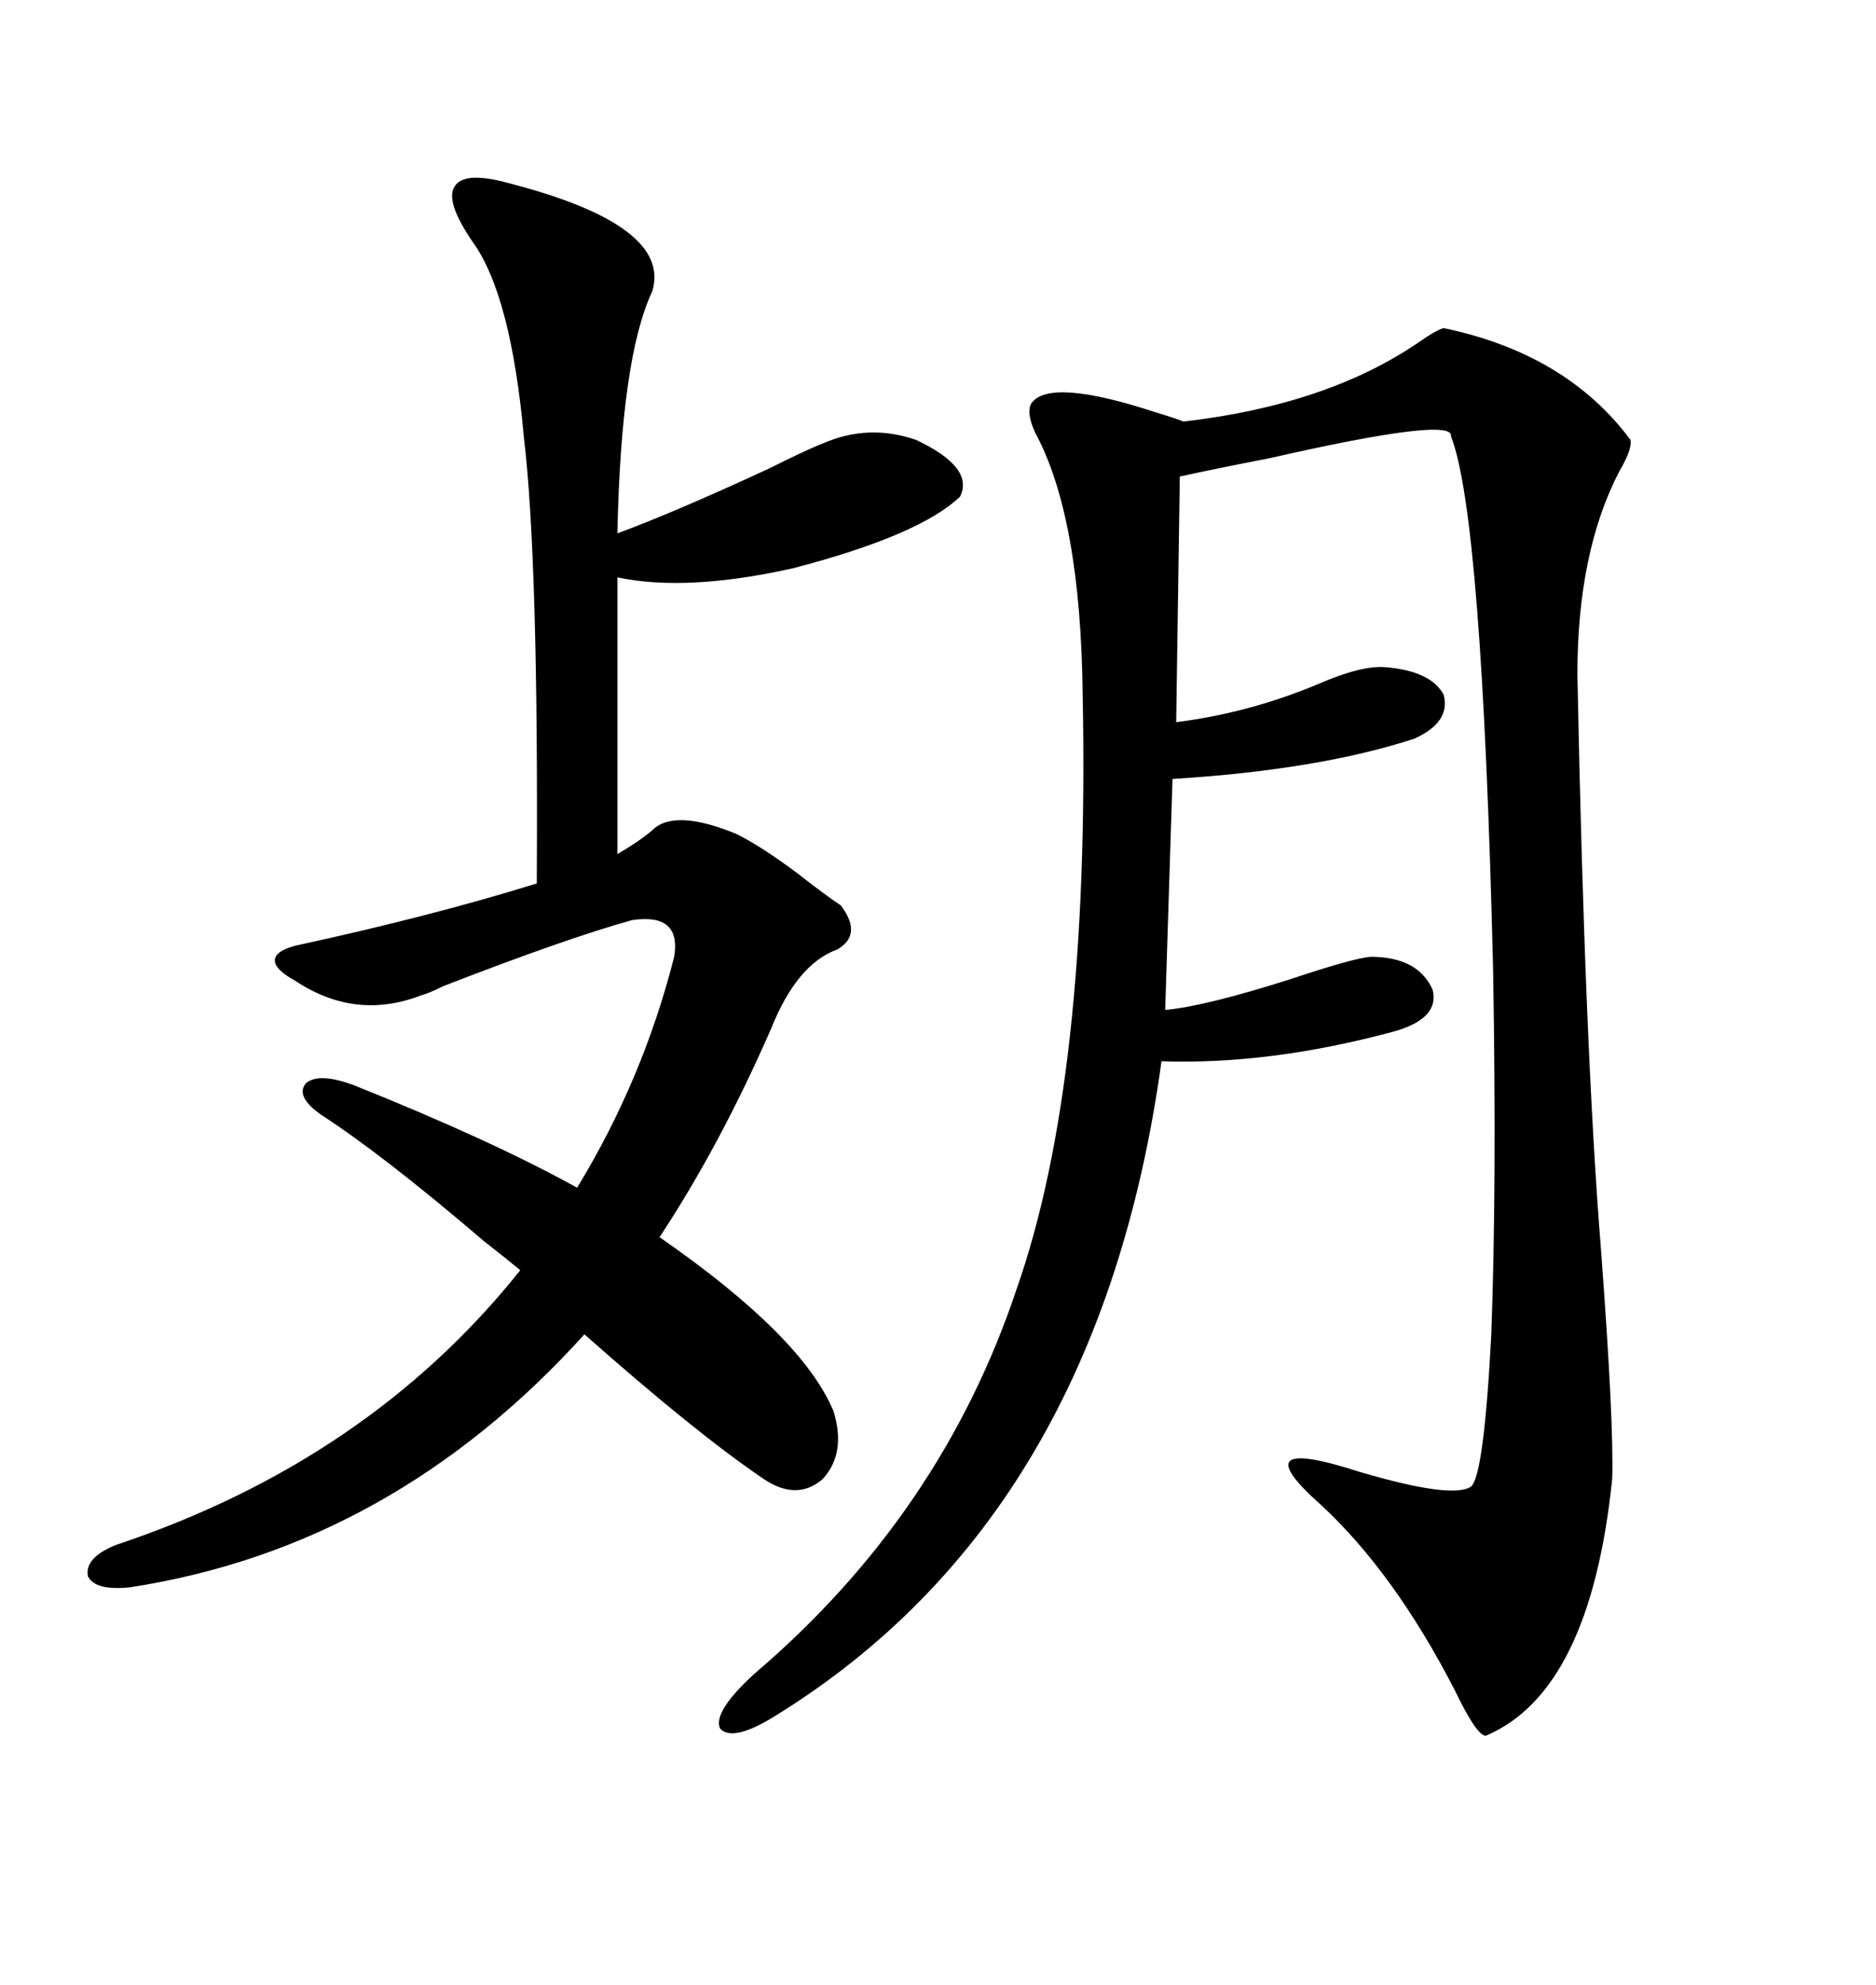 <svg xmlns="http://www.w3.org/2000/svg" xmlns:xlink="http://www.w3.org/1999/xlink" width="300" height="317.285"><path d="M230.86 52.44L230.86 52.44Q250.49 56.54 260.74 70.31L260.74 70.31Q261.04 71.78 258.98 75.29L258.98 75.29Q252.25 88.18 252.25 107.81L252.25 107.81Q253.42 167.58 256.05 200.10L256.05 200.10Q258.11 227.64 257.81 236.43L257.81 236.43Q254.30 270.41 237.60 277.44L237.60 277.44Q236.13 277.44 232.62 270.12L232.62 270.12Q222.95 251.37 211.23 240.53L211.23 240.53Q198.34 229.10 217.38 235.25L217.38 235.25Q232.32 239.65 235.25 237.60L235.25 237.60Q237.30 235.84 238.48 213.28L238.48 213.28Q239.36 189.55 238.77 154.98L238.77 154.98Q237.01 82.32 232.03 69.73L232.03 69.73Q232.62 66.50 203.03 73.24L203.03 73.24Q193.95 75 188.67 76.17L188.67 76.17L188.09 115.43Q199.80 113.96 210.94 109.28L210.94 109.28Q217.68 106.35 221.48 106.64L221.48 106.64Q228.81 107.23 230.86 111.04L230.86 111.04Q232.03 115.43 226.17 118.07L226.17 118.07Q210.94 123.05 187.50 124.51L187.50 124.51L186.33 161.43Q192.77 160.84 206.54 156.45L206.54 156.45Q216.21 153.22 219.14 152.93L219.14 152.93Q226.76 152.93 229.10 158.20L229.10 158.20Q230.27 162.89 222.66 164.94L222.66 164.94Q203.03 170.21 185.74 169.63L185.74 169.63Q175.78 241.99 124.51 273.93L124.51 273.93Q117.19 278.61 115.14 276.27L115.14 276.27Q113.96 273.63 120.70 267.48L120.70 267.48Q150.59 241.99 162.60 205.96L162.60 205.96Q174.32 172.56 173.14 111.33L173.14 111.33Q172.85 82.62 165.53 69.14L165.53 69.14Q164.06 65.92 164.94 64.45L164.94 64.45Q167.87 60.35 184.86 65.92L184.86 65.92Q187.79 66.80 189.26 67.38L189.26 67.38Q212.11 64.75 226.76 54.79L226.76 54.79Q229.69 52.73 230.86 52.44ZM133.30 225.59L133.30 225.59Q135.35 232.32 131.54 236.43L131.54 236.43Q127.44 239.94 122.17 236.43L122.17 236.43Q111.33 229.10 93.46 213.28L93.46 213.28Q62.70 247.27 20.80 253.71L20.80 253.71Q15.23 254.30 14.06 251.95L14.06 251.95Q13.48 249.02 18.46 246.97L18.46 246.97Q58.89 233.50 83.20 203.03L83.20 203.03Q81.45 201.56 77.34 198.34L77.34 198.34Q61.23 184.57 51.27 178.13L51.27 178.13Q47.17 175.20 48.93 173.14L48.93 173.14Q50.98 171.39 56.54 173.44L56.54 173.44Q78.52 182.23 92.29 189.84L92.29 189.84Q102.83 172.56 107.81 152.93L107.81 152.93Q108.98 145.90 101.07 147.07L101.07 147.07Q90.53 150 70.90 157.62L70.90 157.62Q68.55 158.79 67.38 159.08L67.38 159.08Q56.84 163.18 47.17 156.74L47.17 156.74Q43.95 154.98 43.95 153.52L43.95 153.52Q43.95 152.05 47.17 151.17L47.17 151.17Q68.85 146.48 85.84 141.21L85.84 141.21Q86.13 89.65 83.79 70.02L83.79 70.02Q81.74 47.17 75.59 38.67L75.59 38.67Q71.19 32.23 72.66 29.88L72.66 29.88Q74.12 27.25 81.45 29.30L81.45 29.30Q107.52 36.04 104.30 46.58L104.30 46.58Q99.32 57.13 98.73 85.25L98.73 85.25Q107.52 82.03 122.75 75L122.75 75Q129.20 71.78 131.54 70.90L131.54 70.90Q138.87 67.68 146.48 70.31L146.48 70.31Q155.86 74.71 153.52 79.39L153.52 79.39Q147.07 85.55 126.86 90.82L126.86 90.82Q109.86 94.63 98.73 92.29L98.73 92.29L98.73 136.52Q102.25 134.47 104.30 132.71L104.30 132.71Q107.81 129.20 117.77 133.30L117.77 133.30Q121.88 135.35 127.73 139.75L127.73 139.75Q131.84 142.97 134.47 144.73L134.47 144.73Q137.99 149.41 133.89 151.76L133.89 151.76Q127.44 154.10 123.34 164.36L123.34 164.36Q115.14 183.11 105.47 197.75L105.47 197.75Q128.32 213.57 133.30 225.59Z"/></svg>